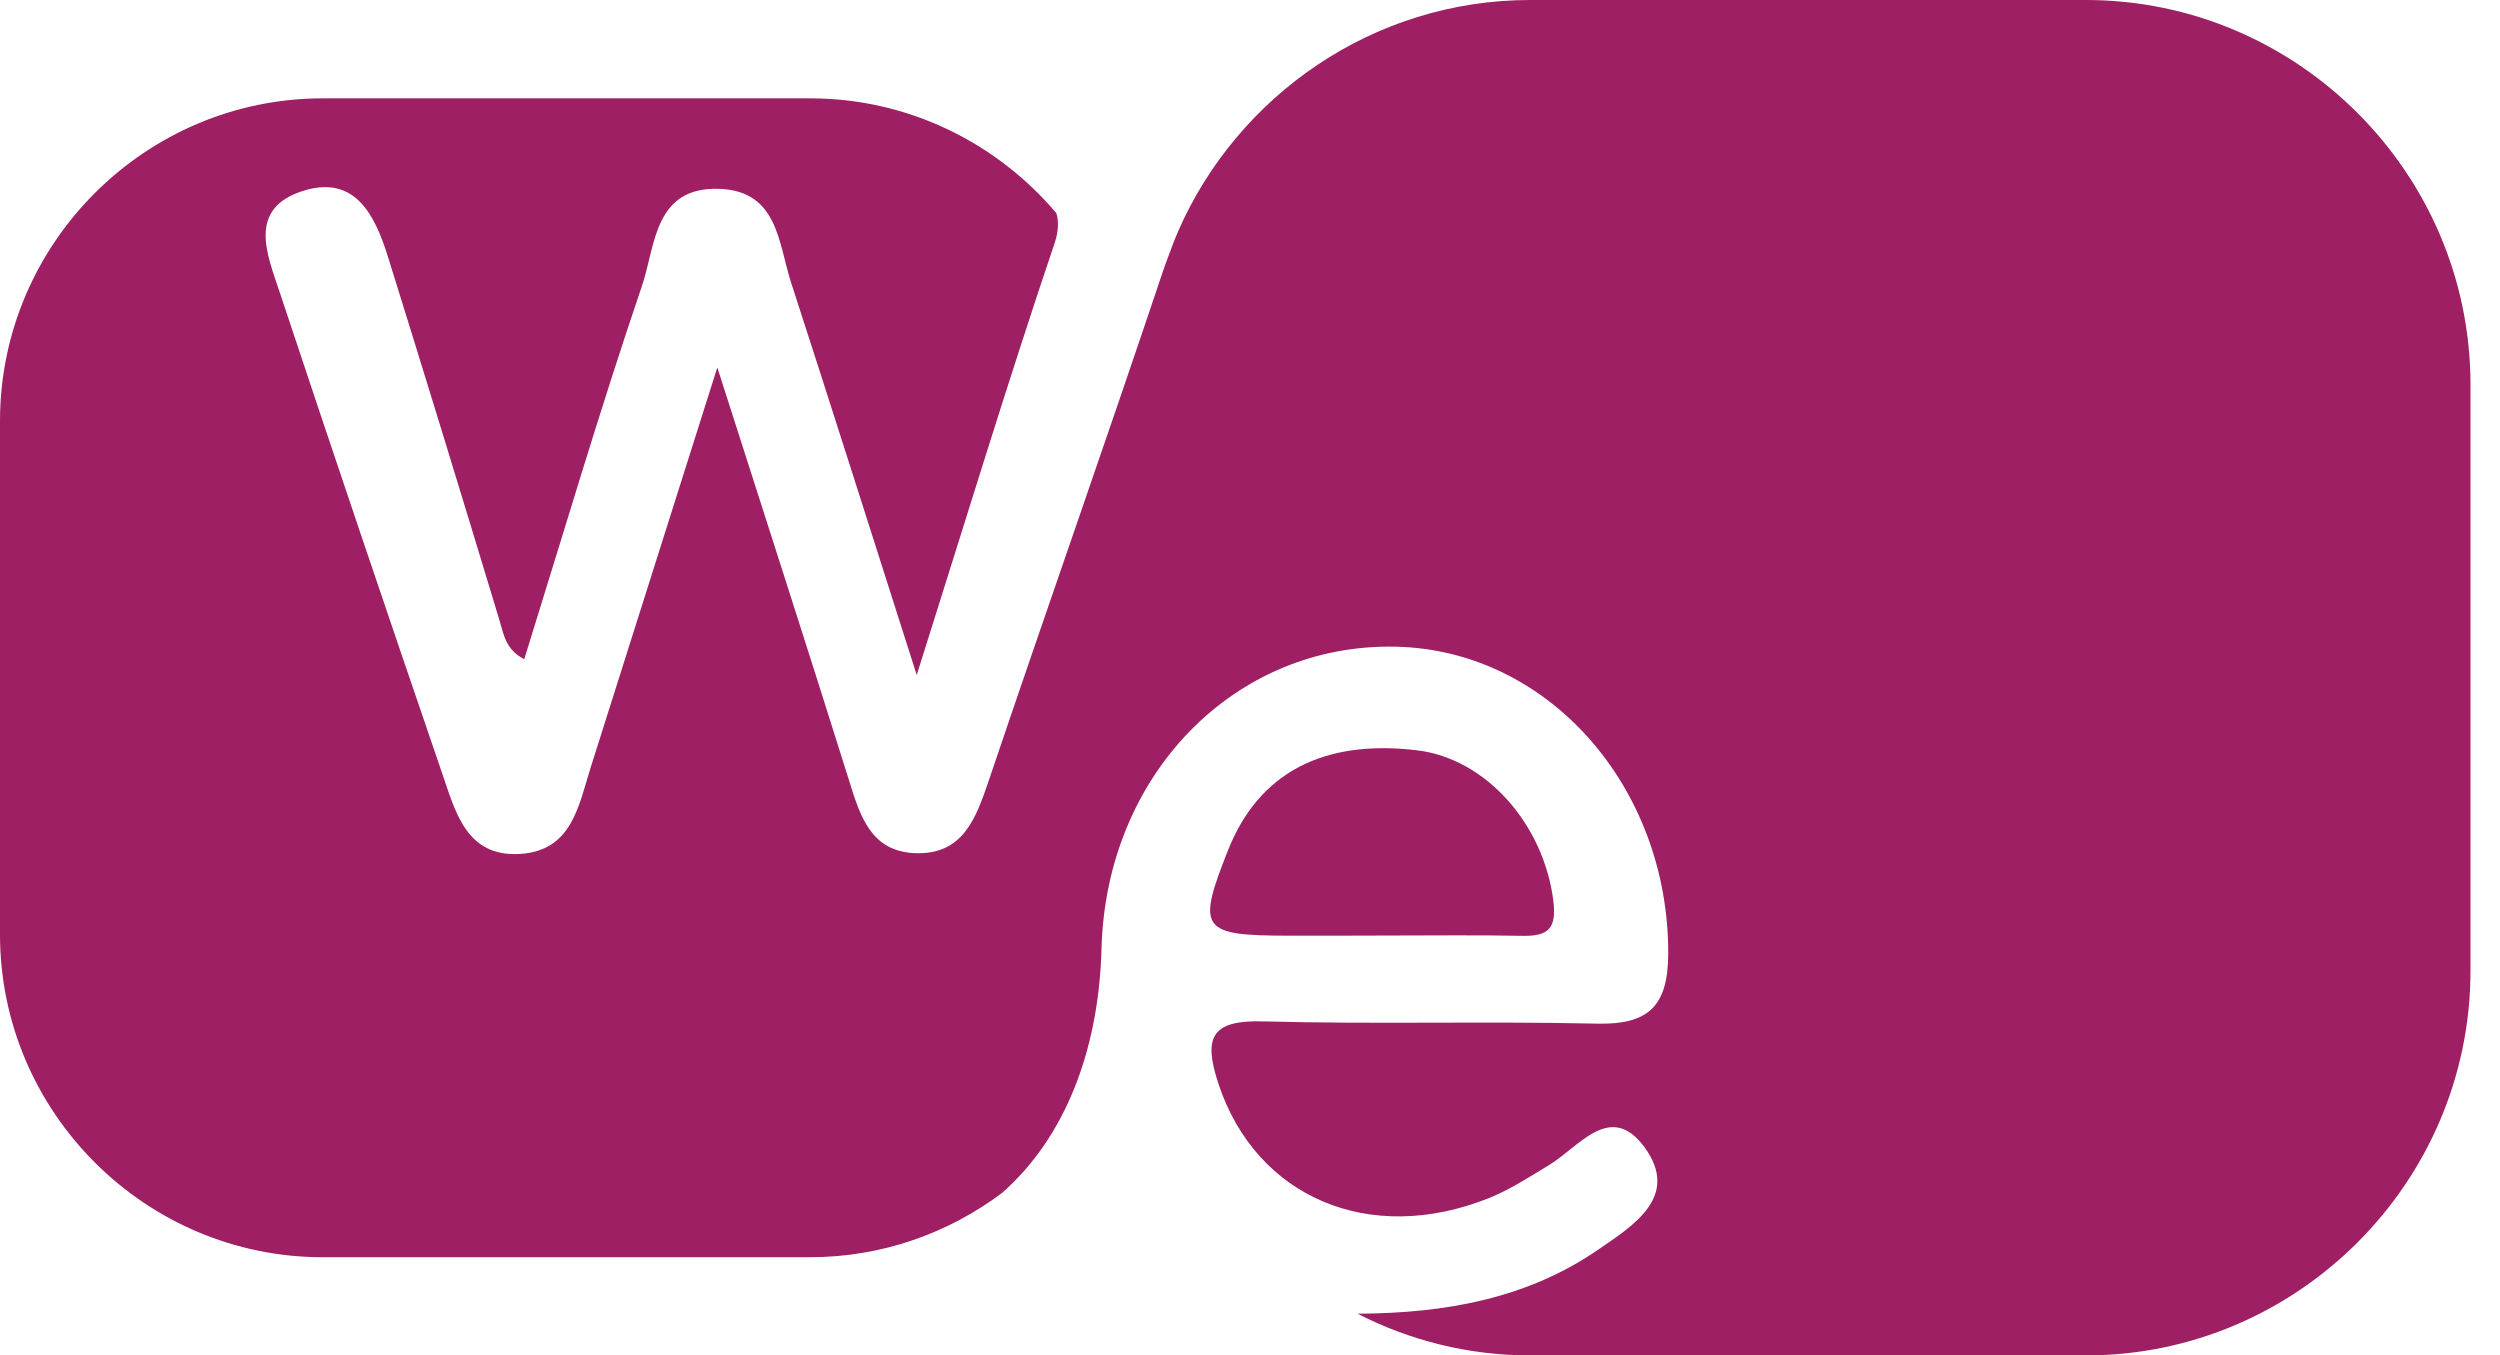 <?xml version="1.0" encoding="utf-8"?>
<!-- Generator: Adobe Illustrator 25.3.1, SVG Export Plug-In . SVG Version: 6.00 Build 0)  -->
<svg version="1.1" id="Layer_1" xmlns="http://www.w3.org/2000/svg" xmlns:xlink="http://www.w3.org/1999/xlink" x="0px" y="0px"
	 viewBox="0 0 166 90" style="enable-background:new 0 0 166 90;" xml:space="preserve">
<style type="text/css">
	.st0{fill:#9E1F63;}
</style>
<path class="st0" d="M85.57,62.13c2.17,0,4.34,0,6.51-0.01c3,0,6.01-0.04,9.01,0.02c1.69,0.03,2.29-0.46,2.05-2.34
	c-0.64-5.06-4.46-9.43-9.05-9.98c-6.24-0.75-10.52,1.51-12.55,6.64C79.45,61.73,79.73,62.12,85.57,62.13z M138.5,0h-36.89
	C91.19,0,82.18,6.34,78.23,15.35c-0.11,0.26-0.22,0.52-0.32,0.78c-0.13,0.34-0.26,0.68-0.38,1.02c-0.1,0.27-0.2,0.53-0.29,0.8
	c-3.79,11.31-7.76,22.56-11.58,33.86c-0.85,2.51-1.71,4.97-4.91,4.84c-2.93-0.12-3.64-2.47-4.37-4.82
	c-2.74-8.74-5.56-17.46-8.75-27.43c-3.05,9.64-5.73,18.08-8.4,26.53c-0.81,2.56-1.24,5.56-4.7,5.77c-3.55,0.22-4.28-2.77-5.15-5.29
	c-3.65-10.65-7.26-21.32-10.81-32.01c-0.84-2.52-2.17-5.58,1.6-6.74c3.44-1.06,4.74,1.67,5.59,4.39c2.5,8.02,4.96,16.05,7.39,24.09
	c0.3,0.98,0.41,1.99,1.66,2.63c2.59-8.31,5.04-16.63,7.83-24.83c0.88-2.6,0.78-6.57,5.14-6.4c3.89,0.15,3.9,3.62,4.75,6.23
	c2.69,8.28,5.32,16.59,8.34,26.05c3.27-10.34,6.07-19.55,9.15-28.66c0.28-0.83,0.28-1.48,0.12-2.01c-3.94-4.65-9.81-7.62-16.34-7.62
	H21.43C9.64,6.53,0,16.17,0,27.96v34.09c0,11.79,9.64,21.43,21.43,21.43h32.35c4.78,0,9.2-1.6,12.77-4.28
	c4.14-3.66,6.41-9.4,6.59-16.22c0.31-11.54,8.83-20.28,19.55-20.04c10.14,0.23,18.09,9.32,18.08,20.34c0,3.52-1.29,4.77-4.74,4.69
	c-7.38-0.17-14.78,0.05-22.16-0.15c-3.49-0.1-3.97,1.1-2.96,4.16c2.49,7.5,10,10.77,17.99,7.56c1.38-0.56,2.65-1.39,3.94-2.17
	c2.01-1.2,4.08-4.28,6.35-1.2c2.4,3.27-0.75,5.21-3.03,6.78c-4.72,3.26-10.14,4.25-16.02,4.28C93.59,89,97.49,90,101.61,90h36.89
	c14.05,0,25.54-11.49,25.54-25.54V25.54C164.04,11.49,152.55,0,138.5,0z"/>
</svg>

